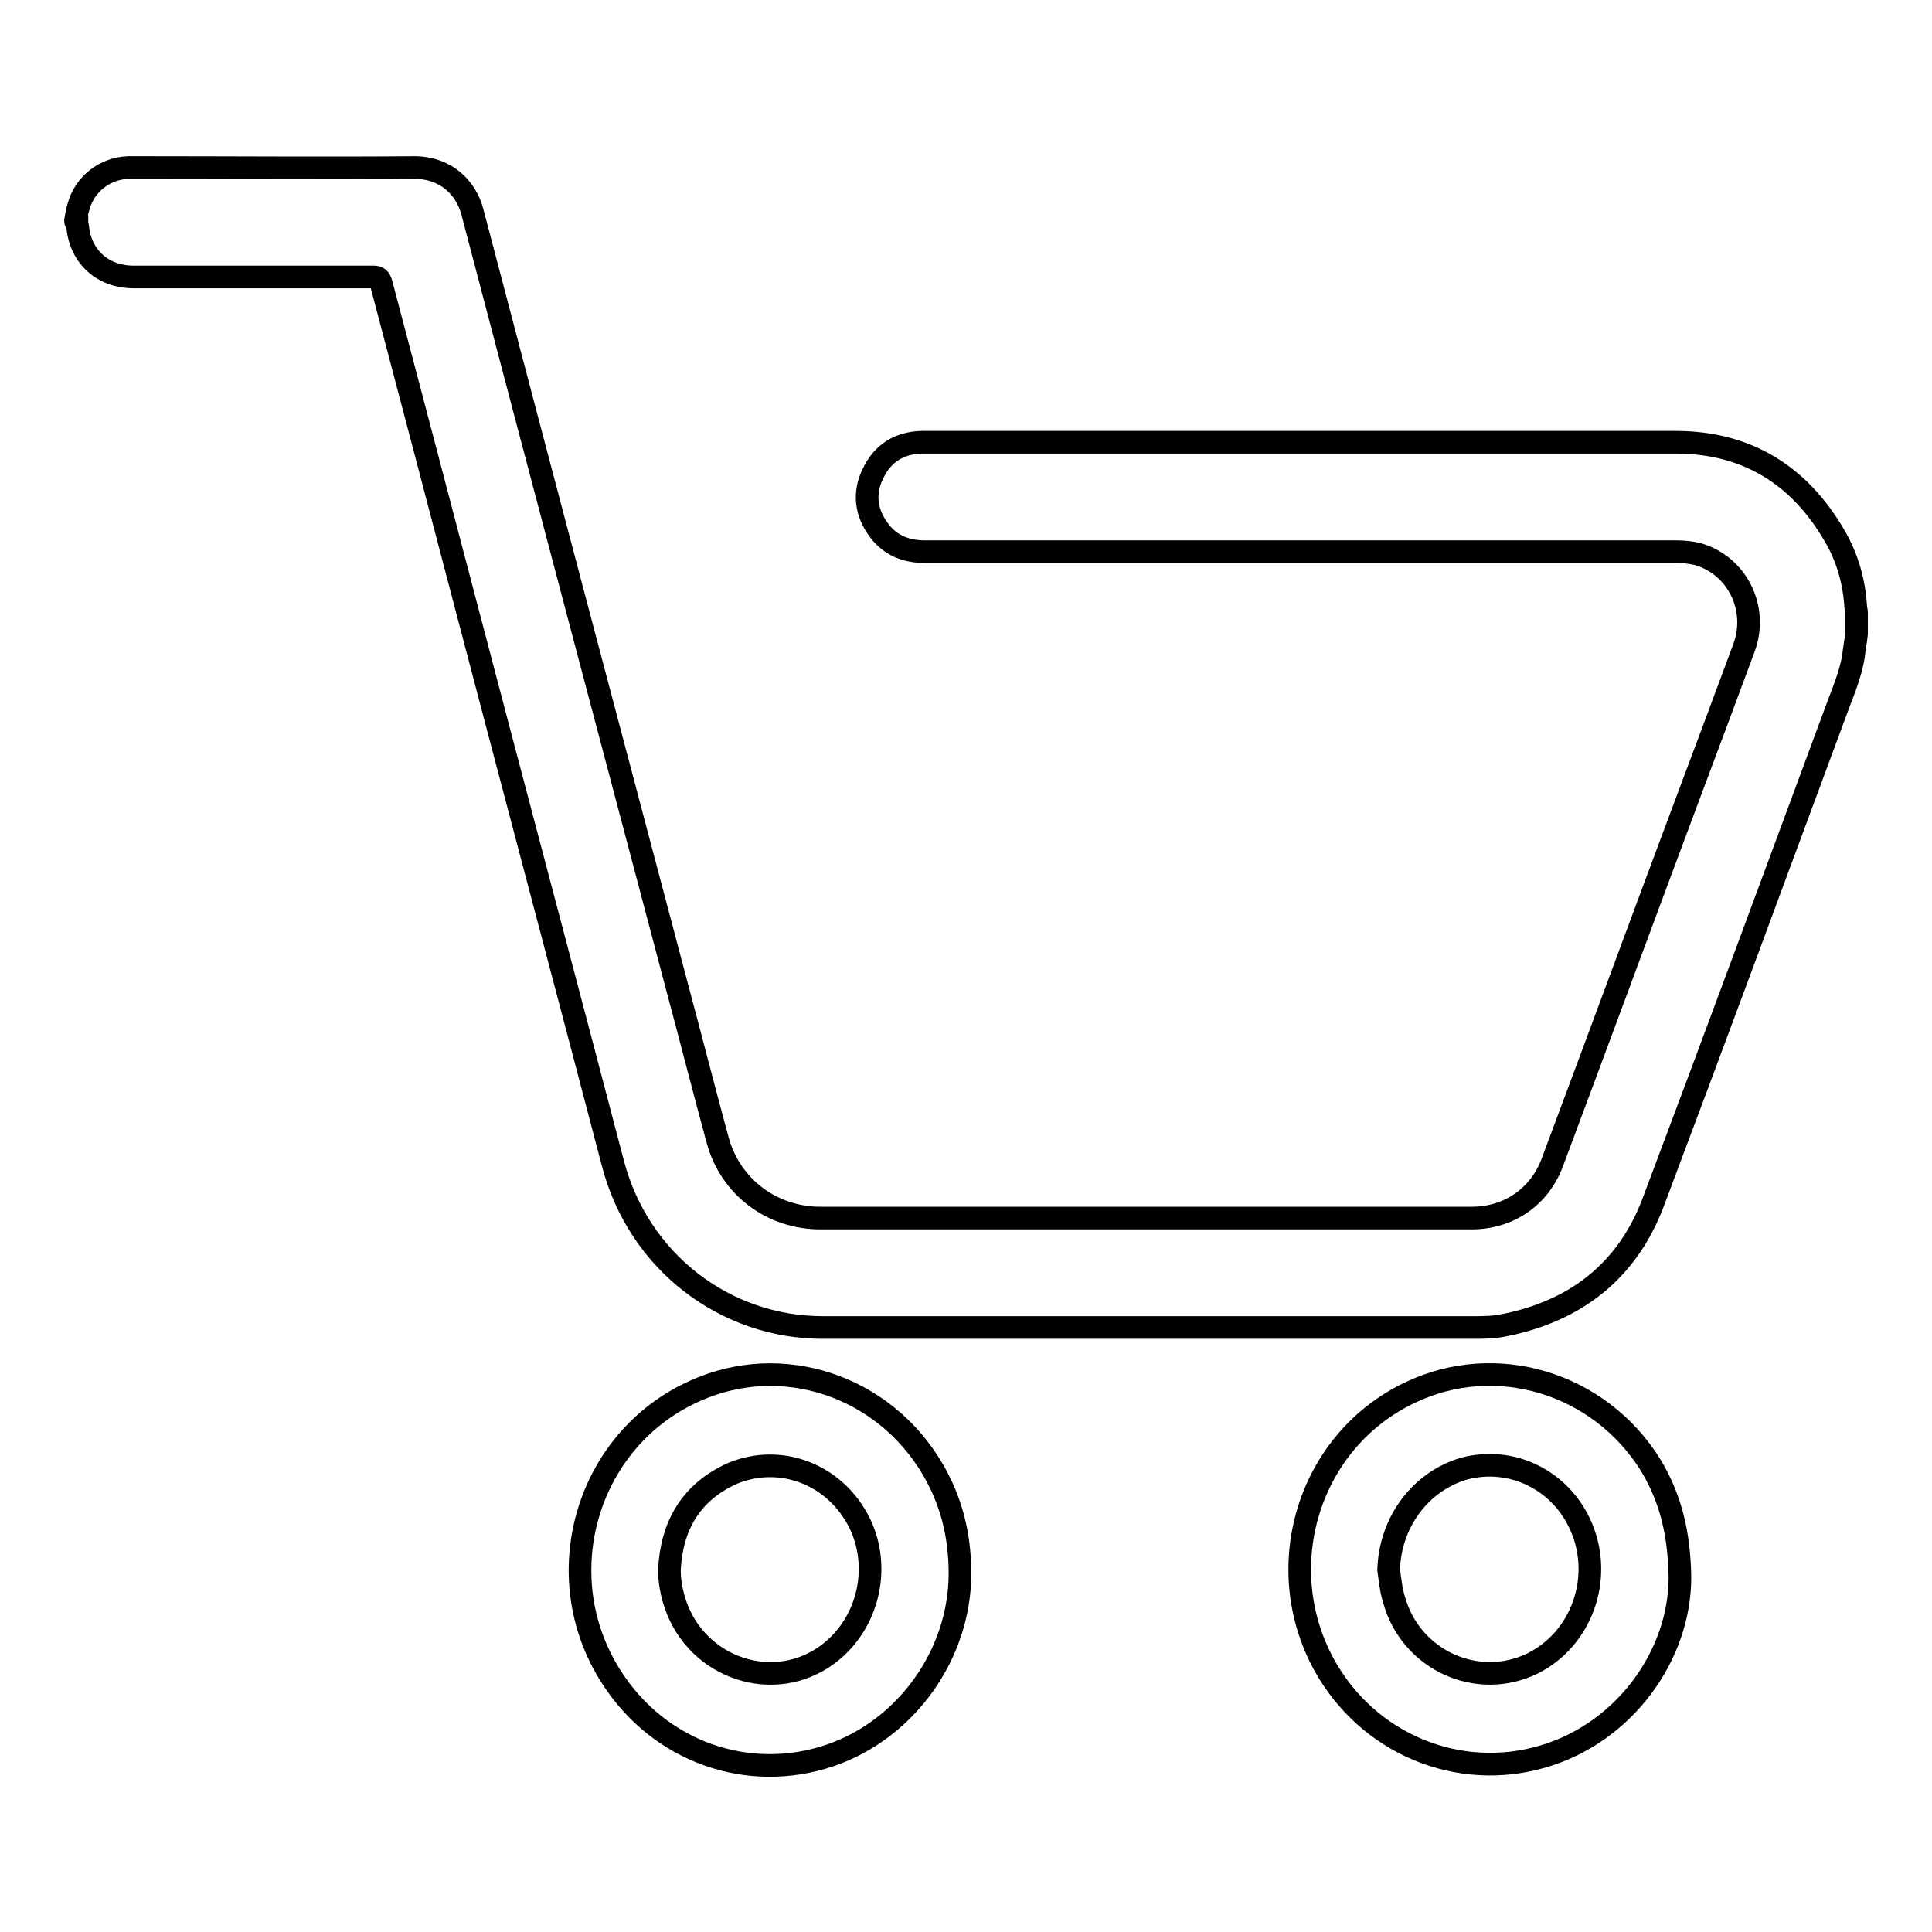 <?xml version="1.0" encoding="utf-8"?>
<!-- Svg Vector Icons : http://www.onlinewebfonts.com/icon -->
<!DOCTYPE svg PUBLIC "-//W3C//DTD SVG 1.1//EN" "http://www.w3.org/Graphics/SVG/1.1/DTD/svg11.dtd">
<svg version="1.1" xmlns="http://www.w3.org/2000/svg" xmlns:xlink="http://www.w3.org/1999/xlink" x="0px" y="0px" viewBox="0 0 256 256" enable-background="new 0 0 256 256" xml:space="preserve">
<g><g><path stroke-width="3" fill-opacity="0" stroke="#000000"  d="M92.5,28.8"/><path stroke-width="3" fill-opacity="0" stroke="#000000"  d="M10,29.3c0.1-0.6,0.2-1.3,0.4-1.9c0.8-3,3.5-5.1,6.6-5.2c0.7,0,1.5,0,2.2,0c11.9,0,23.8,0.1,35.7,0c4.3,0,6.9,2.8,7.7,5.9c9,34.3,18.1,68.6,27.2,103c1.8,6.7,3.5,13.4,5.3,20c1.7,6.2,7.2,10.3,13.6,10.3c28.8,0,57.6,0,86.3,0c4.9,0,9-2.8,10.7-7.4c6.1-16.3,12.1-32.6,18.2-48.9c2.4-6.4,4.8-12.8,7.2-19.3c1.9-5.2-0.9-10.9-6.2-12.4c-0.9-0.2-1.8-0.3-2.7-0.3c-33.2,0-66.4,0-99.6,0c-2.5,0-4.6-0.8-6.1-2.8c-1.8-2.4-2.1-5-0.8-7.6c1.3-2.7,3.5-4,6.4-4.1c0.2,0,0.4,0,0.5,0c33.1,0,66.2,0,99.4,0c9.4,0,16.4,4.3,21.1,12.4c1.7,2.9,2.6,6.1,2.8,9.5c0,0.2,0.1,0.4,0.1,0.6c0,1,0,2,0,2.9c-0.1,1-0.3,1.9-0.4,2.9c-0.4,2.6-1.5,5-2.4,7.5c-8,21.6-16,43.3-24.1,64.8c-3.4,9.1-10.2,14.5-19.8,16.4c-1.4,0.3-2.8,0.3-4.2,0.3c-28.7,0-57.4,0-86.1,0c-12.9,0-24.4-8.7-27.8-21.8c-6.5-24.8-13.1-49.6-19.6-74.4c-3.7-14.1-7.4-28.2-11.1-42.2c-0.2-0.6-0.4-0.8-1-0.8c-10.6,0-21.2,0-31.8,0c-4,0-7-2.6-7.4-6.6c0-0.2-0.1-0.4-0.1-0.6C10,29.4,10,29.3,10,29.3z"/><path stroke-width="3" fill-opacity="0" stroke="#000000"  d="M127.2,208.5c0,10.6-7,20.6-17.2,24.1c-10.9,3.7-22.7-0.5-29-10.4c-8.6-13.4-3.3-31.5,11.1-37.9c11.5-5.2,25-0.7,31.5,10.4C126,198.8,127.2,203.3,127.2,208.5z M88.7,208c0,1.6,0.3,3.1,0.8,4.6c2.9,8.5,13.1,11.9,20.2,6.6c5.9-4.4,7.4-13,3.2-19.1c-3.6-5.3-10.2-7.3-16-4.8C91.5,197.8,89,202.2,88.7,208z"/><path stroke-width="3" fill-opacity="0" stroke="#000000"  d="M222.6,209c0,10.3-7.3,20.5-18,23.7c-11.3,3.4-23.4-1.6-29.2-12.2c-7.1-13.1-1.9-29.7,11.5-36c11.3-5.4,25-1.3,31.8,9.6C221.3,198.4,222.5,203,222.6,209z M184,208c0.2,1.3,0.3,2.6,0.7,3.9c2.2,8.1,11.1,12.1,18.4,8.5c6.4-3.2,9.3-11.1,6.5-17.9c-2.6-6.3-9.2-9.6-15.6-7.9C188.2,196.3,184.2,201.7,184,208z"/></g></g>
</svg>